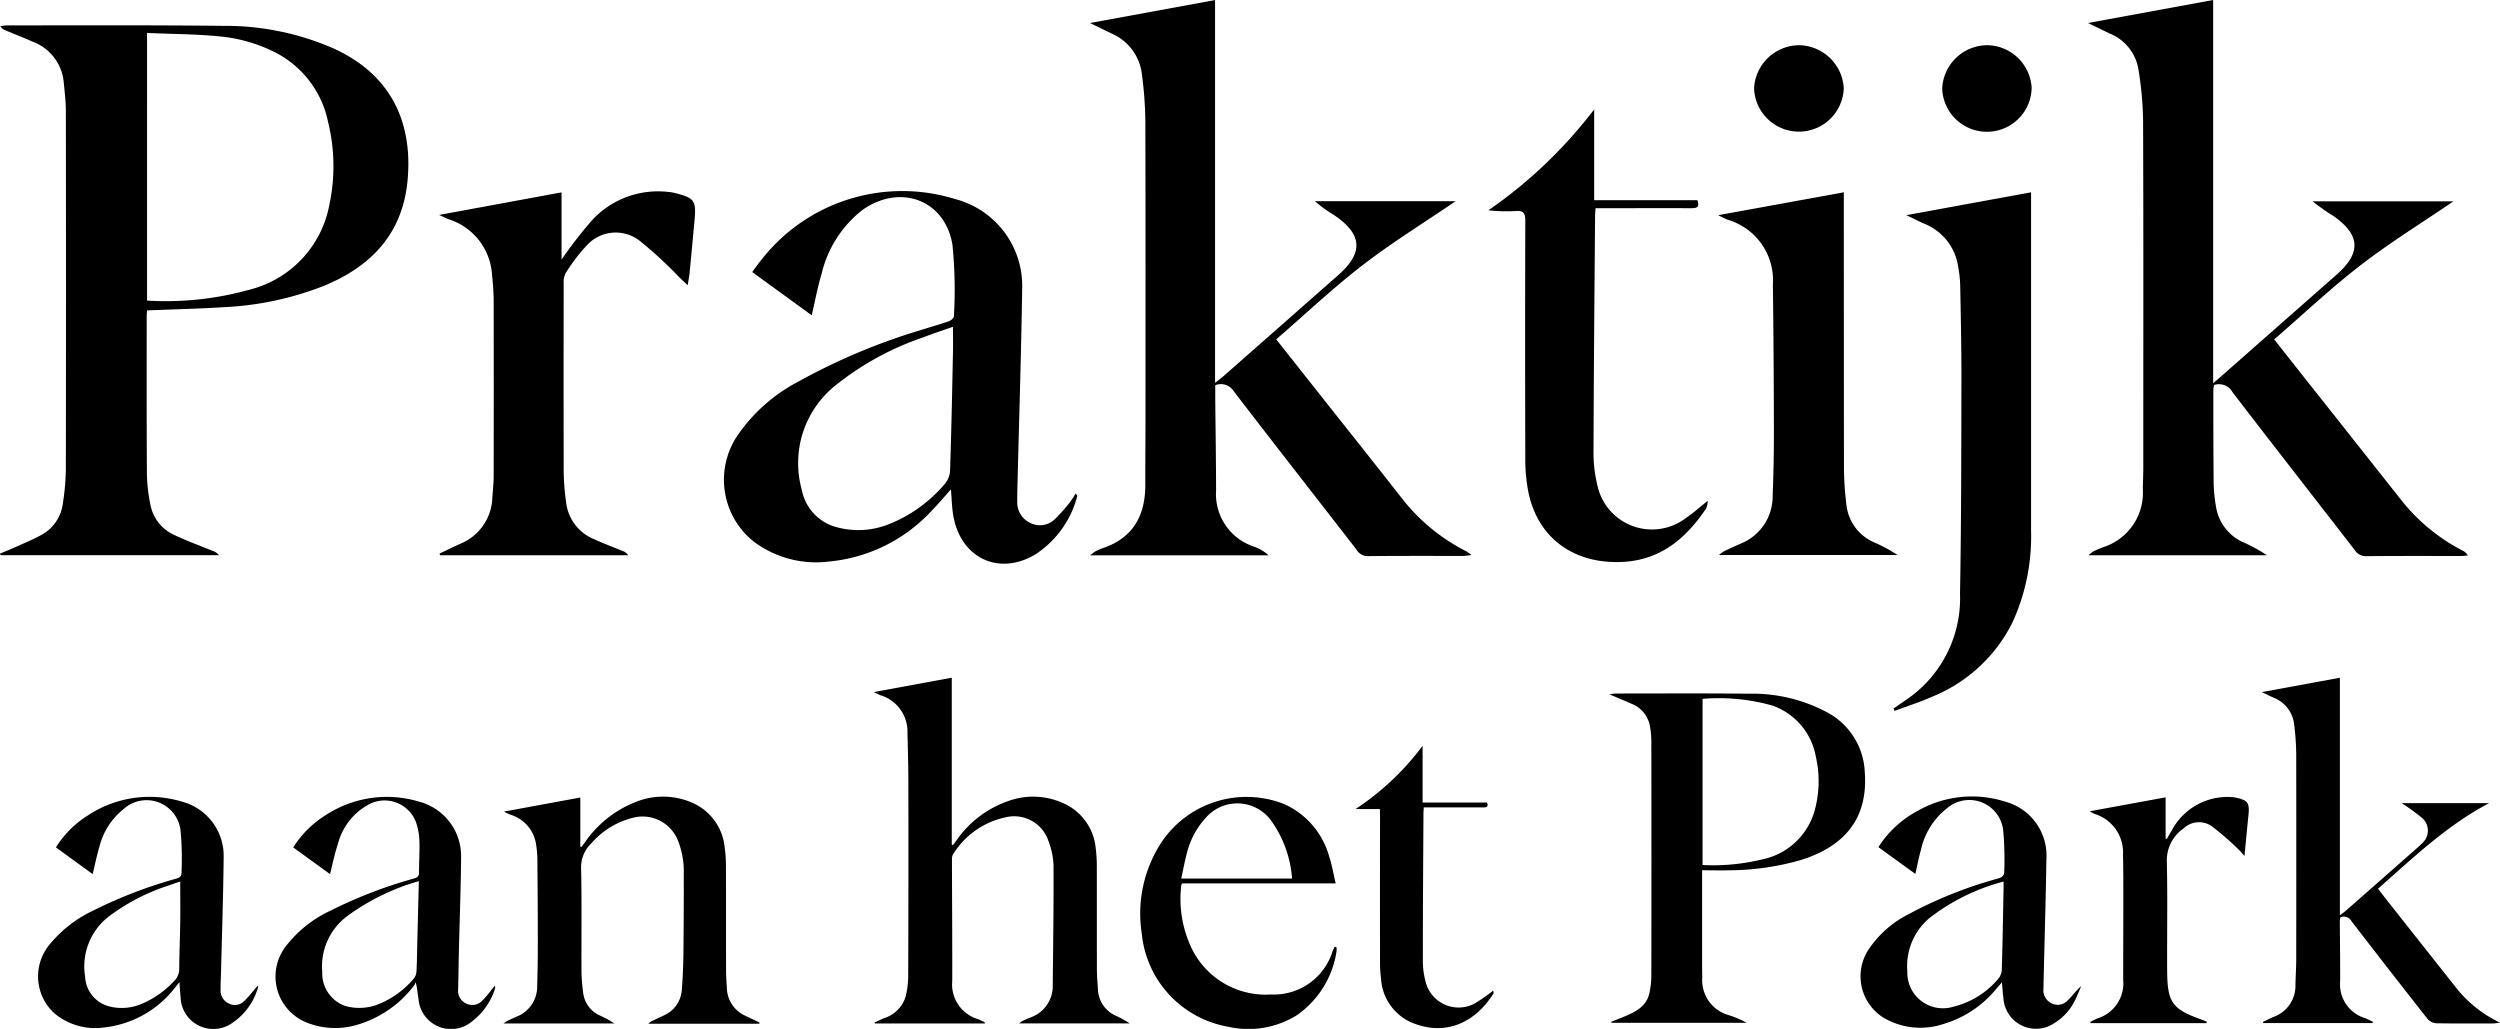 <svg xmlns="http://www.w3.org/2000/svg" xmlns:xlink="http://www.w3.org/1999/xlink" width="188.271" height="77.483" viewBox="0 0 188.271 77.483">
  <defs>
    <clipPath id="clip-path">
      <rect id="Rectangle_6" data-name="Rectangle 6" width="188.271" height="77.483" fill="none"/>
    </clipPath>
  </defs>
  <g id="Group_17" data-name="Group 17" clip-path="url(#clip-path)">
    <path id="Path_1" data-name="Path 1" d="M495.955,224.018v.61q0,3.23,0,6.459c0,.334.007.668.012,1a2.73,2.73,0,0,0,2,2.838,7.431,7.431,0,0,1,1.344.575H489.132l-.029-.072c.343-.137.689-.268,1.029-.412.831-.352,1.631-.753,1.849-1.74a6.087,6.087,0,0,0,.151-1.288q.014-8.862,0-17.725a6.613,6.613,0,0,0-.105-1.095,2.22,2.22,0,0,0-1.406-1.7c-.5-.224-1.006-.43-1.654-.706.258-.033.372-.06.486-.06,3.327,0,6.654-.022,9.98.015a11.963,11.963,0,0,1,5.933,1.4,5.349,5.349,0,0,1,2.836,4.443c.3,3.765-1.755,5.713-4.783,6.674a19.794,19.794,0,0,1-5.386.78c-.667.022-1.335,0-2.081,0m.037-12.91v12.514a15.6,15.6,0,0,0,4.456-.415,5.187,5.187,0,0,0,4-3.738,8.34,8.34,0,0,0,.074-4.015,5,5,0,0,0-3.291-3.846,14.9,14.9,0,0,0-5.238-.5" transform="translate(-367.772 -158.475)"/>
    <path id="Path_2" data-name="Path 2" d="M695.526,231.923h-8.234l-.026-.082c.261-.125.516-.263.783-.373a2.489,2.489,0,0,0,1.671-2.433c.013-.65.058-1.3.059-1.951q.007-7.687,0-15.374a19.241,19.241,0,0,0-.16-2.293,2.442,2.442,0,0,0-1.551-2c-.282-.127-.559-.264-.885-.418l5.883-1.082v17.894c.2-.158.322-.24.43-.334q2.635-2.315,5.266-4.633c.15-.132.3-.265.44-.41a1.272,1.272,0,0,0-.055-2.047,15.715,15.715,0,0,0-1.425-1.024H704.3c-3.146,1.654-5.7,4.092-8.365,6.446.3.38.59.761.889,1.138q2.5,3.162,5,6.323a9.326,9.326,0,0,0,3.3,2.621c-.264.033-.381.06-.5.06-1.438,0-2.876.016-4.314-.013a.959.959,0,0,1-.645-.332q-2.882-3.659-5.723-7.35a.663.663,0,0,0-.838-.3,1.411,1.411,0,0,0-.043.259c.007,1.519.033,3.038.025,4.556a2.657,2.657,0,0,0,1.856,2.776c.211.077.41.188.614.284l-.032.089" transform="translate(-516.853 -154.878)"/>
    <path id="Path_3" data-name="Path 3" d="M569.44,247.818l-2.782-2.02a7.879,7.879,0,0,1,2.916-2.71,8.25,8.25,0,0,1,6.681-.7,4.205,4.205,0,0,1,3.053,4.327c-.036,2.586-.116,5.172-.176,7.758-.016.667-.035,1.335-.048,2a1.09,1.09,0,0,0,.639,1.1,1.016,1.016,0,0,0,1.2-.245c.342-.33.618-.727,1.006-1.065-.137.32-.259.647-.414.958a4.152,4.152,0,0,1-1.634,1.846,2.455,2.455,0,0,1-3.811-1.937c-.053-.344-.068-.695-.111-1.148-.157.178-.269.3-.378.429a8.086,8.086,0,0,1-4.057,2.715,5.473,5.473,0,0,1-4.453-.466,3.669,3.669,0,0,1-1.172-5.125,7.916,7.916,0,0,1,3.04-2.691,32.136,32.136,0,0,1,6.724-2.682c.317-.1.484-.208.473-.564a25.237,25.237,0,0,0-.078-3.041,2.571,2.571,0,0,0-4.218-1.7,5.444,5.444,0,0,0-1.982,3.156c-.165.569-.27,1.156-.417,1.8m6.643.579a15.49,15.49,0,0,0-5.558,2.727,4.72,4.72,0,0,0-1.69,4.036,2.677,2.677,0,0,0,3.491,2.652,6.357,6.357,0,0,0,3.34-2.077,1.146,1.146,0,0,0,.282-.694c.061-2.05.094-4.1.134-6.15,0-.162,0-.323,0-.494" transform="translate(-425.197 -182.002)"/>
    <path id="Path_4" data-name="Path 4" d="M643.759,259.164h-8.731l-.034-.085a5.849,5.849,0,0,1,.587-.287,2.746,2.746,0,0,0,1.9-2.866c0-2.07.011-4.14.011-6.21,0-1.085,0-2.17-.025-3.255a3.03,3.03,0,0,0-2.094-3.038,2.943,2.943,0,0,1-.315-.152.566.566,0,0,1-.082-.066l5.7-1.044v3.109l.089.029c.119-.206.229-.417.358-.616a4.744,4.744,0,0,1,4.5-2.544,2.256,2.256,0,0,1,.3.033c.943.2,1.085.387.992,1.327-.1.971-.191,1.943-.3,3.076-.225-.247-.33-.384-.457-.5a21.12,21.12,0,0,0-2.027-1.755,1.683,1.683,0,0,0-2.1.178,2.92,2.92,0,0,0-1.264,2.463c.063,2.736.011,5.476.025,8.213.012,2.462.364,2.937,2.682,3.757.106.037.207.09.31.136l-.023.092" transform="translate(-477.587 -182.113)"/>
    <path id="Path_5" data-name="Path 5" d="M11.078,29.177c-.011.14-.03.262-.03.383,0,3.986-.011,7.973.016,11.958a12.3,12.3,0,0,0,.261,2.272,3.137,3.137,0,0,0,1.807,2.3c.929.44,1.9.794,2.852,1.183a.956.956,0,0,1,.5.336H.043L0,47.49c.359-.15.723-.292,1.077-.453.675-.305,1.365-.585,2.013-.941a3.124,3.124,0,0,0,1.647-2.414,18.421,18.421,0,0,0,.222-2.463q.023-13.538,0-27.077c0-.7-.086-1.4-.155-2.1a3.615,3.615,0,0,0-2.328-3.1c-.7-.308-1.408-.585-2.111-.88a.646.646,0,0,1-.336-.3,4.793,4.793,0,0,1,.5-.052c5.431,0,10.862-.026,16.292.035a20.35,20.35,0,0,1,8.306,1.705c4.274,1.946,5.976,5.5,5.566,9.931-.373,4.027-2.746,6.492-6.34,7.96a23.542,23.542,0,0,1-7.471,1.589c-1.912.121-3.828.164-5.808.244m0-.738a23.522,23.522,0,0,0,7.823-.851,8.116,8.116,0,0,0,5.908-6.374,13.886,13.886,0,0,0-.105-6.256A7.572,7.572,0,0,0,20.637,9.7a11.669,11.669,0,0,0-3.571-1.1c-1.969-.245-3.97-.227-5.991-.321Z" transform="translate(0 -5.798)"/>
    <path id="Path_6" data-name="Path 6" d="M643.806,28.864c.383-.334.625-.545.865-.756q4.231-3.724,8.46-7.449c1.833-1.618,1.755-2.979-.262-4.389a16.014,16.014,0,0,1-1.577-1.11h10.615c-2.341,1.595-4.749,3.08-6.979,4.8-2.253,1.734-4.328,3.7-6.526,5.6.876,1.11,1.728,2.191,2.582,3.27q3.5,4.42,6.994,8.838a14.21,14.21,0,0,0,4.6,3.792.912.912,0,0,1,.412.371c-.173.014-.346.04-.519.04-2.375,0-4.75-.01-7.124.013a.971.971,0,0,1-.866-.445c-3.07-3.967-6.159-7.918-9.216-11.9a1.157,1.157,0,0,0-1.39-.544,2.3,2.3,0,0,0-.055.375c0,2.355,0,4.709.024,7.064a12.113,12.113,0,0,0,.177,1.722,3.527,3.527,0,0,0,2.118,2.712,11.271,11.271,0,0,1,1.715.948H634.427a2.333,2.333,0,0,1,.347-.283,7.311,7.311,0,0,1,.737-.321,4.3,4.3,0,0,0,3-4.369c.006-.537.033-1.074.033-1.611,0-8.717.017-17.433-.014-26.15a26.2,26.2,0,0,0-.363-3.931,3.514,3.514,0,0,0-2.149-2.624c-.53-.258-1.061-.514-1.642-.795L643.806,0Z" transform="translate(-477.137)"/>
    <path id="Path_7" data-name="Path 7" d="M345.189,25.566l3.707,4.686c1.9,2.4,3.8,4.785,5.683,7.19a14.36,14.36,0,0,0,4.913,4.078,4.119,4.119,0,0,1,.4.284,5.566,5.566,0,0,1-.567.07c-2.416,0-4.833-.011-7.249.015a.968.968,0,0,1-.844-.494c-3.088-3.979-6.189-7.947-9.257-11.941a1.138,1.138,0,0,0-1.378-.436c0,.353,0,.7,0,1.047.021,2.292.059,4.584.062,6.876a4.164,4.164,0,0,0,2.879,4.241,3.242,3.242,0,0,1,1.079.648H331.177a3.29,3.29,0,0,1,.375-.287,3.842,3.842,0,0,1,.564-.251c2.308-.775,3.221-2.476,3.213-4.8-.005-1.611.014-3.222.014-4.833,0-7.519.011-15.037-.011-22.556a28.45,28.45,0,0,0-.254-3.451,3.813,3.813,0,0,0-2.265-3.11c-.535-.256-1.068-.515-1.653-.8l9.422-1.73V28.844c.291-.233.45-.349.6-.479q4.348-3.825,8.692-7.653c1.9-1.681,1.8-3.067-.322-4.5A10.172,10.172,0,0,1,348.1,15.16h10.6c-2.347,1.6-4.763,3.09-7,4.813s-4.327,3.7-6.515,5.594" transform="translate(-249.078 -0.008)"/>
    <path id="Path_8" data-name="Path 8" d="M226.619,67.493l-4.485-3.258a18.826,18.826,0,0,1,1.175-1.509,13.455,13.455,0,0,1,14.1-3.99,6.75,6.75,0,0,1,5.053,6.776c-.073,4.977-.234,9.953-.357,14.929-.009.351-.015.7-.011,1.053a1.686,1.686,0,0,0,.95,1.617,1.6,1.6,0,0,0,1.853-.241,12.357,12.357,0,0,0,1.185-1.331,5.943,5.943,0,0,0,.4-.631c.07.094.143.153.133.184a7.489,7.489,0,0,1-3.177,4.418c-2.8,1.654-5.7.2-6.185-3.069-.086-.582-.1-1.174-.155-1.838-.5.553-.926,1.072-1.4,1.55a12.044,12.044,0,0,1-7.8,3.883,7.812,7.812,0,0,1-5.711-1.551,5.958,5.958,0,0,1-1.206-7.878,12.706,12.706,0,0,1,4.674-4.15,46.545,46.545,0,0,1,9.221-3.867c.687-.222,1.383-.412,2.064-.65.157-.055.382-.247.382-.376a34.021,34.021,0,0,0-.107-5.368c-.551-3.407-3.955-4.654-6.8-2.623a8.608,8.608,0,0,0-3.062,4.819c-.3.984-.481,2-.738,3.1m10.639.863c-.773.273-1.531.521-2.275.808a21.7,21.7,0,0,0-6.531,3.572,7.491,7.491,0,0,0-2.584,7.889,3.6,3.6,0,0,0,2.593,2.814,6.19,6.19,0,0,0,3.77-.141,10.643,10.643,0,0,0,4.361-3.052,1.7,1.7,0,0,0,.443-1.007c.1-2.97.157-5.941.22-8.912.014-.635,0-1.271,0-1.972" transform="translate(-165.485 -43.746)"/>
    <path id="Path_9" data-name="Path 9" d="M133.432,85.452c.533-.252,1.062-.514,1.6-.754a3.869,3.869,0,0,0,2.381-3.484c.045-.555.1-1.112.1-1.668q.011-6.536,0-13.072c0-.741-.067-1.485-.142-2.223a4.675,4.675,0,0,0-3.266-3.982c-.238-.1-.468-.214-.7-.32l9.22-1.7v5.058a33.32,33.32,0,0,1,2.293-2.957,6.755,6.755,0,0,1,5.708-2.138,3.168,3.168,0,0,1,.488.074c1.538.384,1.665.563,1.521,2.123q-.179,1.942-.364,3.884c-.025.261-.079.519-.145.947-.273-.254-.438-.406-.6-.56a31.6,31.6,0,0,0-2.979-2.756,2.94,2.94,0,0,0-4.014.309,13.182,13.182,0,0,0-1.6,2.1,1.446,1.446,0,0,0-.148.771q-.012,7.032,0,14.063a18.014,18.014,0,0,0,.189,2.465,3.407,3.407,0,0,0,2.082,2.729c.692.317,1.408.584,2.113.873a.9.9,0,0,1,.478.342H133.478l-.045-.133" transform="translate(-100.335 -43.762)"/>
    <path id="Path_10" data-name="Path 10" d="M576.255,60.149l9.4-1.721v.51q0,12.486,0,24.971a15.547,15.547,0,0,1-1.4,6.91,11.609,11.609,0,0,1-6.046,5.594c-.922.408-1.888.717-2.834,1.071l-.079-.179c.45-.313.907-.614,1.348-.94a9.227,9.227,0,0,0,3.661-7.708c.1-5.471.094-10.945.106-16.418,0-2.271-.048-4.542-.092-6.813a9.41,9.41,0,0,0-.157-1.414,4.122,4.122,0,0,0-2.585-3.233c-.421-.184-.83-.4-1.318-.632" transform="translate(-432.699 -43.946)"/>
    <path id="Path_11" data-name="Path 11" d="M460.293,40.658c-.016.25-.036.43-.038.611-.044,5.867-.1,11.733-.116,17.6a10.337,10.337,0,0,0,.285,2.638,4.205,4.205,0,0,0,6.69,2.474c.527-.349,1-.783,1.628-1.282a1.865,1.865,0,0,1-.11.563c-1.479,2.2-3.347,3.831-6.127,4.029-3.511.25-6.511-1.521-7.276-5.263a12.86,12.86,0,0,1-.228-2.52q-.028-8.955,0-17.91c0-.572-.153-.762-.724-.721a12.5,12.5,0,0,1-2.057-.055,35.01,35.01,0,0,0,7.968-7.6v6.842h7.772c.2.556-.079.6-.465.6-2.169-.008-4.337,0-6.506,0h-.7" transform="translate(-340.133 -24.985)"/>
    <path id="Path_12" data-name="Path 12" d="M522.038,60.145l9.462-1.722v.614q0,10.066.009,20.131A24.516,24.516,0,0,0,531.7,82a3.491,3.491,0,0,0,2.153,2.818,11.623,11.623,0,0,1,1.69.92H522.1a2.664,2.664,0,0,1,.362-.272q.64-.308,1.291-.594a3.828,3.828,0,0,0,2.387-3.6c.074-1.814.1-3.632.092-5.448q-.009-5.233-.075-10.466a4.742,4.742,0,0,0-3.38-4.86,7.637,7.637,0,0,1-.743-.354" transform="translate(-392.644 -43.942)"/>
    <path id="Path_13" data-name="Path 13" d="M536.337,13.732a3.431,3.431,0,0,1,3.355,3.223,3.379,3.379,0,0,1-6.755.016,3.426,3.426,0,0,1,3.4-3.239" transform="translate(-400.841 -10.328)"/>
    <path id="Path_14" data-name="Path 14" d="M593.48,13.733a3.4,3.4,0,0,1,3.352,3.213,3.37,3.37,0,0,1-6.738.035,3.419,3.419,0,0,1,3.387-3.248" transform="translate(-443.831 -10.329)"/>
    <path id="Path_15" data-name="Path 15" d="M265.5,207l5.865-1.08V218.49l.091.034c.08-.1.161-.207.239-.312a7.843,7.843,0,0,1,3.948-3.01,5.473,5.473,0,0,1,4.58.407,4.123,4.123,0,0,1,1.982,3.149,10.513,10.513,0,0,1,.083,1.462c.008,2.534,0,5.069.007,7.6,0,.526.041,1.053.079,1.578a2.253,2.253,0,0,0,1.334,1.973,7.614,7.614,0,0,1,1.055.581h-8.319a1.466,1.466,0,0,1,.217-.166c.209-.1.42-.194.634-.28a2.5,2.5,0,0,0,1.674-2.482c.033-3,.074-5.994.059-8.991a5.715,5.715,0,0,0-.376-1.8,2.72,2.72,0,0,0-3.228-1.8,6.162,6.162,0,0,0-3.959,2.781.652.652,0,0,0-.086.365c.006,3.062.031,6.123.022,9.185a2.728,2.728,0,0,0,1.932,2.868,4.758,4.758,0,0,1,.488.228c.019.009.026.041.063.1h-8.3l-.037-.072.69-.315a2.487,2.487,0,0,0,1.634-1.569,6.457,6.457,0,0,0,.213-1.521q.026-7.236.012-14.473c0-1.311-.033-2.622-.068-3.933A2.849,2.849,0,0,0,266,207.245a5.537,5.537,0,0,1-.5-.24" transform="translate(-199.689 -154.884)"/>
    <path id="Path_16" data-name="Path 16" d="M172.238,259.182h-8.352a1.655,1.655,0,0,1,.231-.184c.335-.163.676-.311,1.009-.478a2.243,2.243,0,0,0,1.285-1.929c.073-.9.108-1.8.119-2.7q.035-2.991.025-5.982a6.3,6.3,0,0,0-.452-2.563,2.864,2.864,0,0,0-3.241-1.709,6.1,6.1,0,0,0-3.251,1.941,2.509,2.509,0,0,0-.785,1.975c.057,2.585.014,5.171.028,7.757a13.661,13.661,0,0,0,.132,1.571,2.141,2.141,0,0,0,1.3,1.7,7.565,7.565,0,0,1,1.048.58h-8.352a2.455,2.455,0,0,1,.263-.182c.243-.117.487-.23.735-.337a2.432,2.432,0,0,0,1.537-2.334c.036-1.092.049-2.186.048-3.279q0-3.2-.036-6.406a7.779,7.779,0,0,0-.109-1.034,2.751,2.751,0,0,0-1.931-2.156c-.142-.059-.28-.128-.419-.194a.123.123,0,0,1-.038-.039l5.734-1.056v3.7l.085.023c.073-.1.147-.193.22-.29a8.349,8.349,0,0,1,4.141-3.2,5.478,5.478,0,0,1,3.922.134,4.087,4.087,0,0,1,2.5,3.368,10.3,10.3,0,0,1,.1,1.5c.009,2.573,0,5.146.007,7.719,0,.462.029.925.062,1.387a2.347,2.347,0,0,0,1.4,2.1l1.066.506-.029.088" transform="translate(-115.063 -182.084)"/>
    <path id="Path_17" data-name="Path 17" d="M15.708,247.933l-2.769-2.014a7.535,7.535,0,0,1,2.414-2.415,8.424,8.424,0,0,1,7.095-1.025,4.221,4.221,0,0,1,3.122,4.163c-.03,2.895-.127,5.789-.2,8.683-.01.438-.037.875-.034,1.312a1.072,1.072,0,0,0,.615,1.034.984.984,0,0,0,1.152-.167c.367-.351.677-.761,1.018-1.152,0,0,.056.049.047.075a4.8,4.8,0,0,1-1.966,2.724,2.467,2.467,0,0,1-3.877-1.963c-.039-.344-.053-.69-.085-1.119-.13.16-.22.273-.314.383a7.8,7.8,0,0,1-5.434,3.035,4.758,4.758,0,0,1-3.7-1.1,3.758,3.758,0,0,1-.344-5.138,9.472,9.472,0,0,1,3.355-2.6,34.524,34.524,0,0,1,6.212-2.382c.289-.086.39-.2.382-.5a23.293,23.293,0,0,0-.07-3.076,2.574,2.574,0,0,0-4.3-1.652,5.246,5.246,0,0,0-1.817,2.841c-.2.661-.333,1.344-.506,2.054m6.6.553c-.3.1-.6.2-.9.308a15.312,15.312,0,0,0-4.334,2.217,4.74,4.74,0,0,0-1.935,4.628,2.427,2.427,0,0,0,1.693,2.219,3.8,3.8,0,0,0,2.349-.071,6.965,6.965,0,0,0,2.6-1.742,1.3,1.3,0,0,0,.447-1c.007-1.157.059-2.313.075-3.469.014-1.014,0-2.027,0-3.086" transform="translate(-8.726 -182.103)"/>
    <path id="Path_18" data-name="Path 18" d="M87.8,247.917l-2.758-2a7.7,7.7,0,0,1,2.49-2.46,8.409,8.409,0,0,1,6.993-.985,4.236,4.236,0,0,1,3.158,4.215c-.018,2.328-.108,4.656-.164,6.985-.023.978-.034,1.956-.057,2.933a1.045,1.045,0,0,0,.609,1.069,1.029,1.029,0,0,0,1.213-.222c.34-.337.622-.733.949-1.128a.54.54,0,0,1,.014.2,5.009,5.009,0,0,1-1.764,2.516,2.456,2.456,0,0,1-4-1.658c-.069-.4-.093-.812-.214-1.315a1.318,1.318,0,0,1-.132.262,8.332,8.332,0,0,1-4.2,2.923,5.8,5.8,0,0,1-3.858-.137,3.733,3.733,0,0,1-1.62-5.72,9.118,9.118,0,0,1,3.435-2.738,34.525,34.525,0,0,1,6.247-2.4c.262-.078.376-.173.374-.461,0-.8.059-1.6.027-2.392a4.667,4.667,0,0,0-.27-1.428,2.526,2.526,0,0,0-3.67-1.221,4.69,4.69,0,0,0-2.185,2.871c-.246.725-.4,1.483-.6,2.291m6.689.539a16.892,16.892,0,0,0-5.449,2.672,4.721,4.721,0,0,0-1.828,4.162,2.6,2.6,0,0,0,1.766,2.58,3.945,3.945,0,0,0,2.314-.086,6.81,6.81,0,0,0,2.8-1.975.921.921,0,0,0,.213-.536c.04-.641.041-1.285.057-1.927.04-1.605.08-3.21.122-4.891" transform="translate(-62.96 -182.099)"/>
    <path id="Path_19" data-name="Path 19" d="M361.3,253.375a1.244,1.244,0,0,1,.012.308,7.162,7.162,0,0,1-2.979,4.817,6.9,6.9,0,0,1-5.2.872,7.9,7.9,0,0,1-6.49-7.009,9.8,9.8,0,0,1,1.533-6.953,7.716,7.716,0,0,1,9.184-2.806,6.11,6.11,0,0,1,3.392,3.935c.213.638.321,1.312.494,2.04H349.7c-.05.069-.076.089-.078.11a8.642,8.642,0,0,0,.841,4.91,6.193,6.193,0,0,0,5.905,3.347,4.626,4.626,0,0,0,4.643-3.259,3.676,3.676,0,0,1,.17-.342l.119.028m-3.339-5.161a8.579,8.579,0,0,0-1.554-4.33,3.147,3.147,0,0,0-4.928-.26,6.134,6.134,0,0,0-1.449,2.724c-.165.613-.275,1.241-.411,1.866Z" transform="translate(-260.658 -182.053)"/>
    <path id="Path_20" data-name="Path 20" d="M413.687,231.372h-1.834a20.1,20.1,0,0,0,5.051-4.762v4.267h4.854c.126.362-.072.37-.3.37-1.338,0-2.676,0-4.014,0h-.452c-.009.169-.023.305-.023.442-.019,3.68-.049,7.361-.045,11.041a6.04,6.04,0,0,0,.245,1.783,2.558,2.558,0,0,0,3.8,1.415,12.968,12.968,0,0,0,1.253-.888c.007.078.048.172.017.222-1.486,2.366-3.815,3.209-6.221,2.16a3.848,3.848,0,0,1-2.242-3.239,10.419,10.419,0,0,1-.078-1.462q-.009-5.4,0-10.809Z" transform="translate(-309.77 -170.442)"/>
  </g>
</svg>
